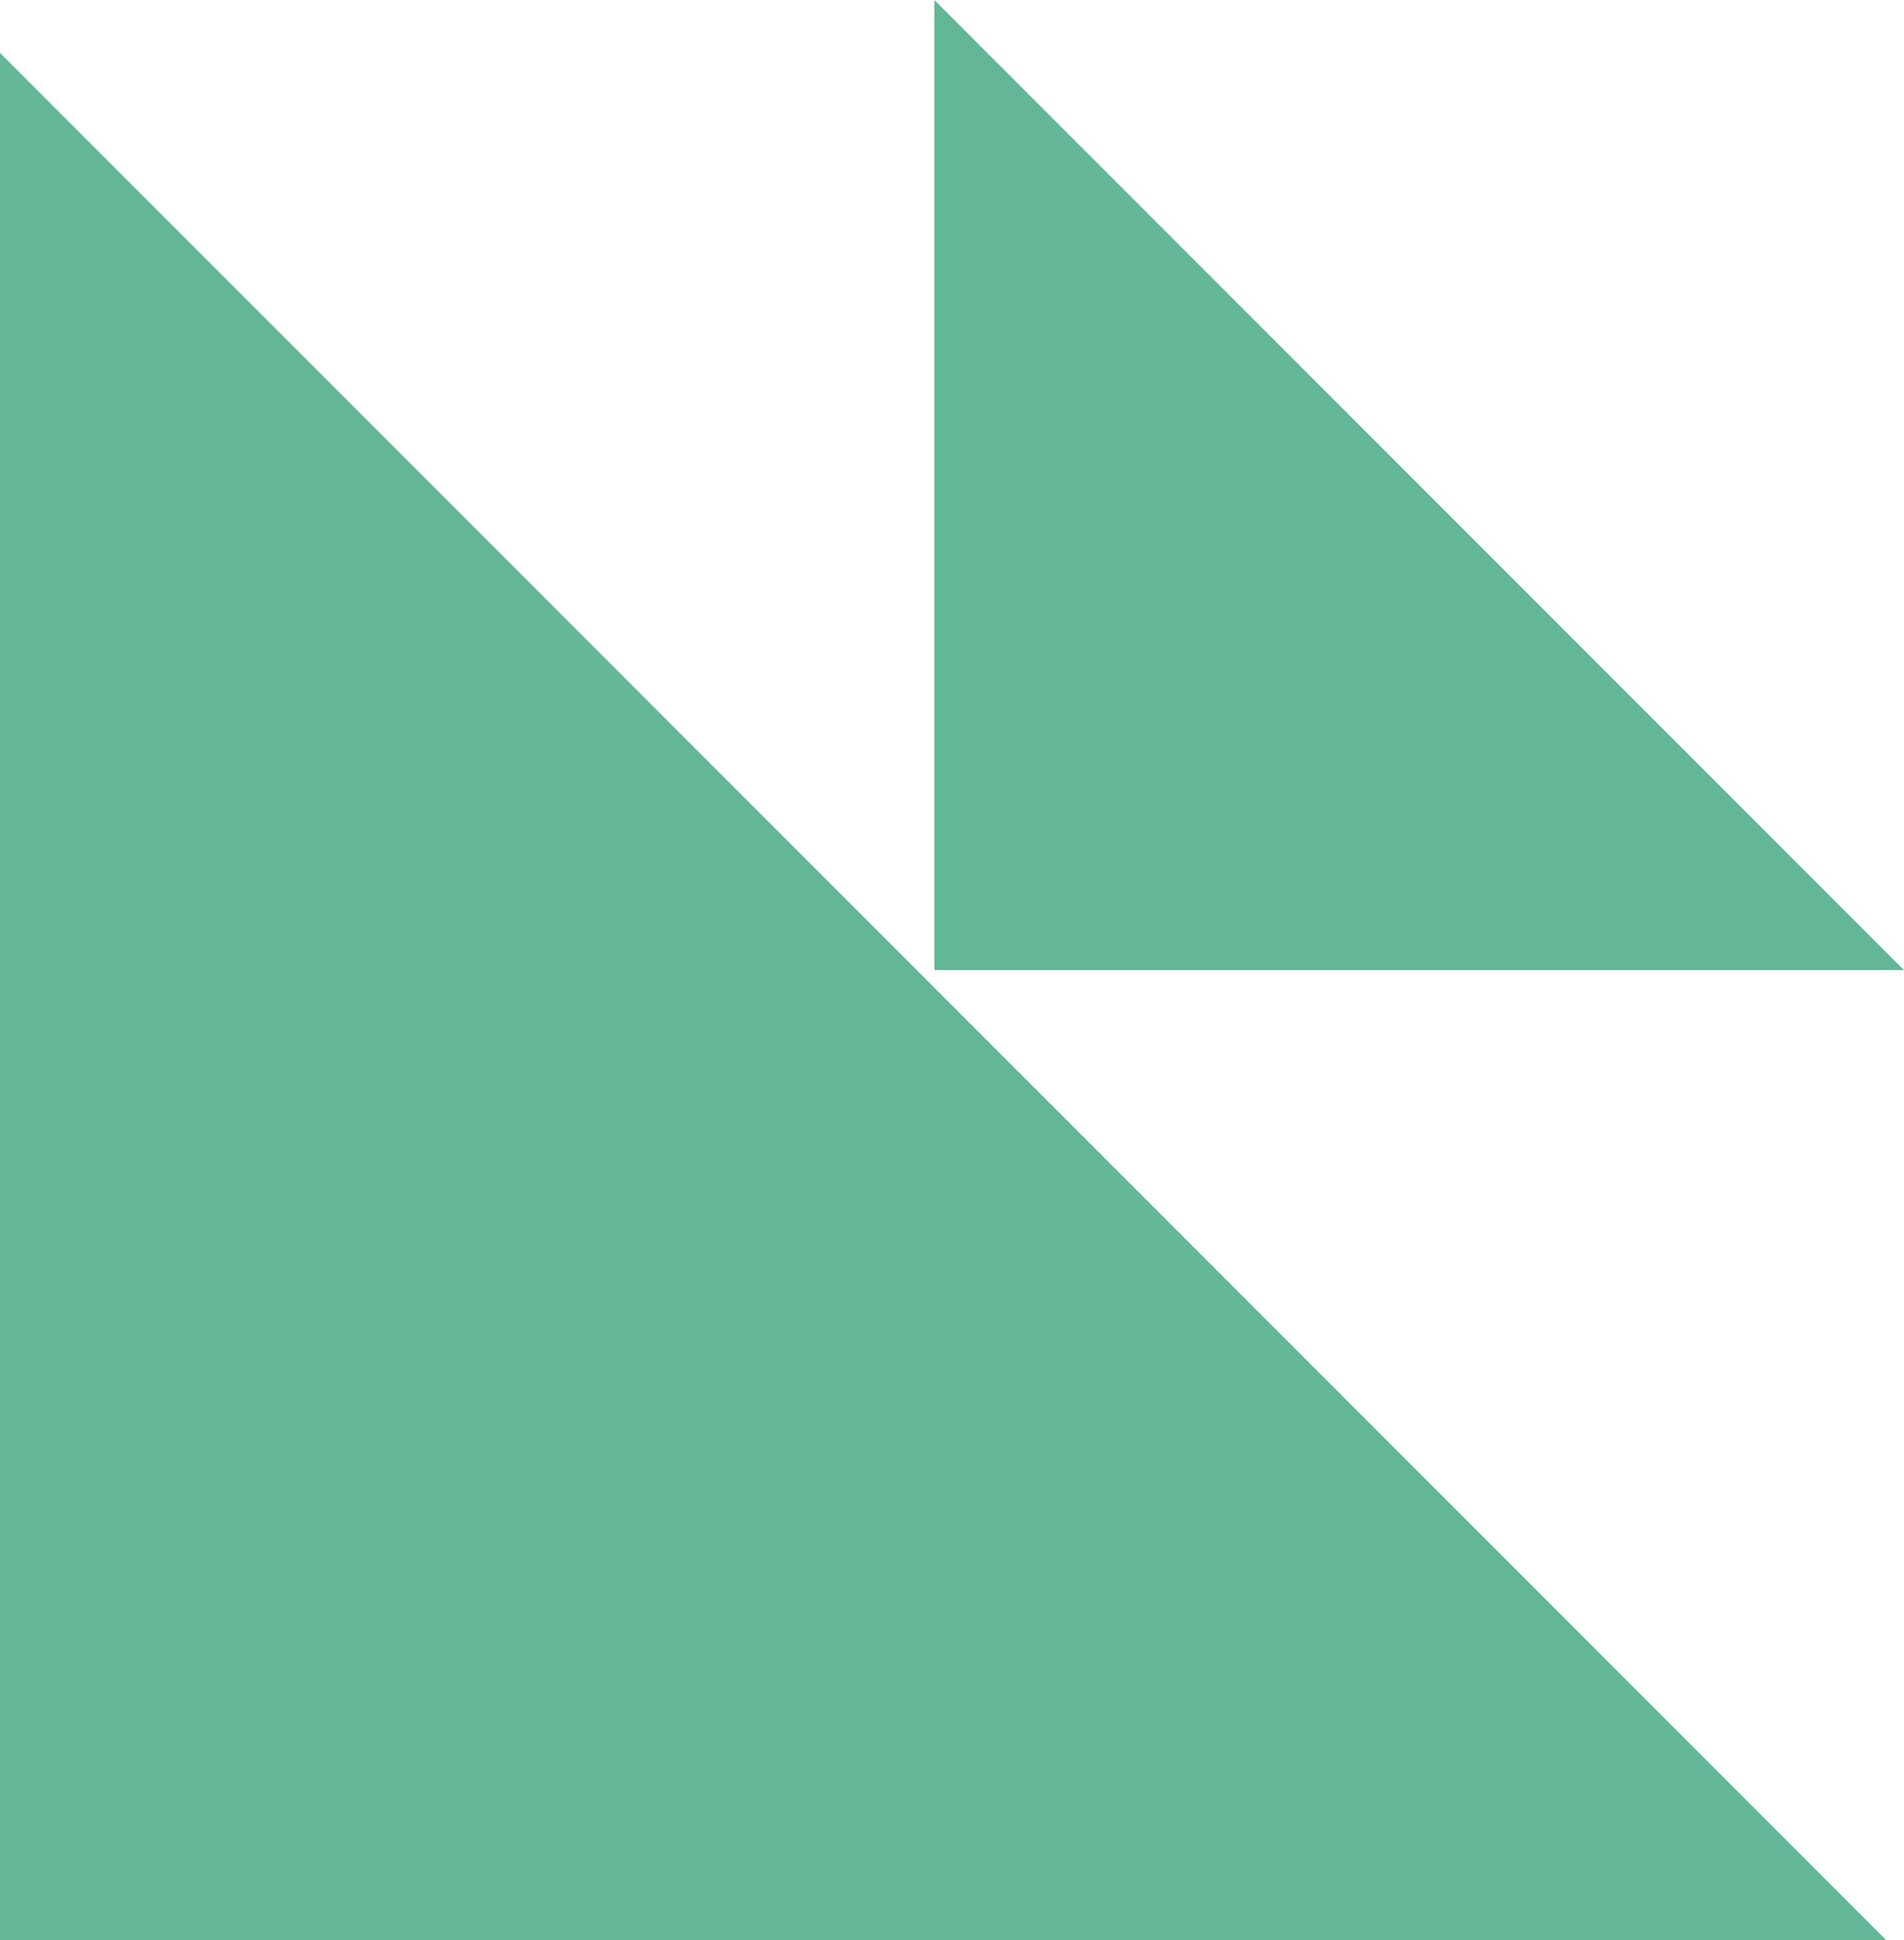 <svg width="108" height="110" viewBox="0 0 108 110" fill="none" xmlns="http://www.w3.org/2000/svg">
<path d="M-4.67712e-06 3L0 110L107 110L-4.67712e-06 3Z" fill="#63B796"/>
<path d="M53 3.8147e-06L53 55L108 55L53 3.8147e-06Z" fill="#63B796"/>
</svg>
